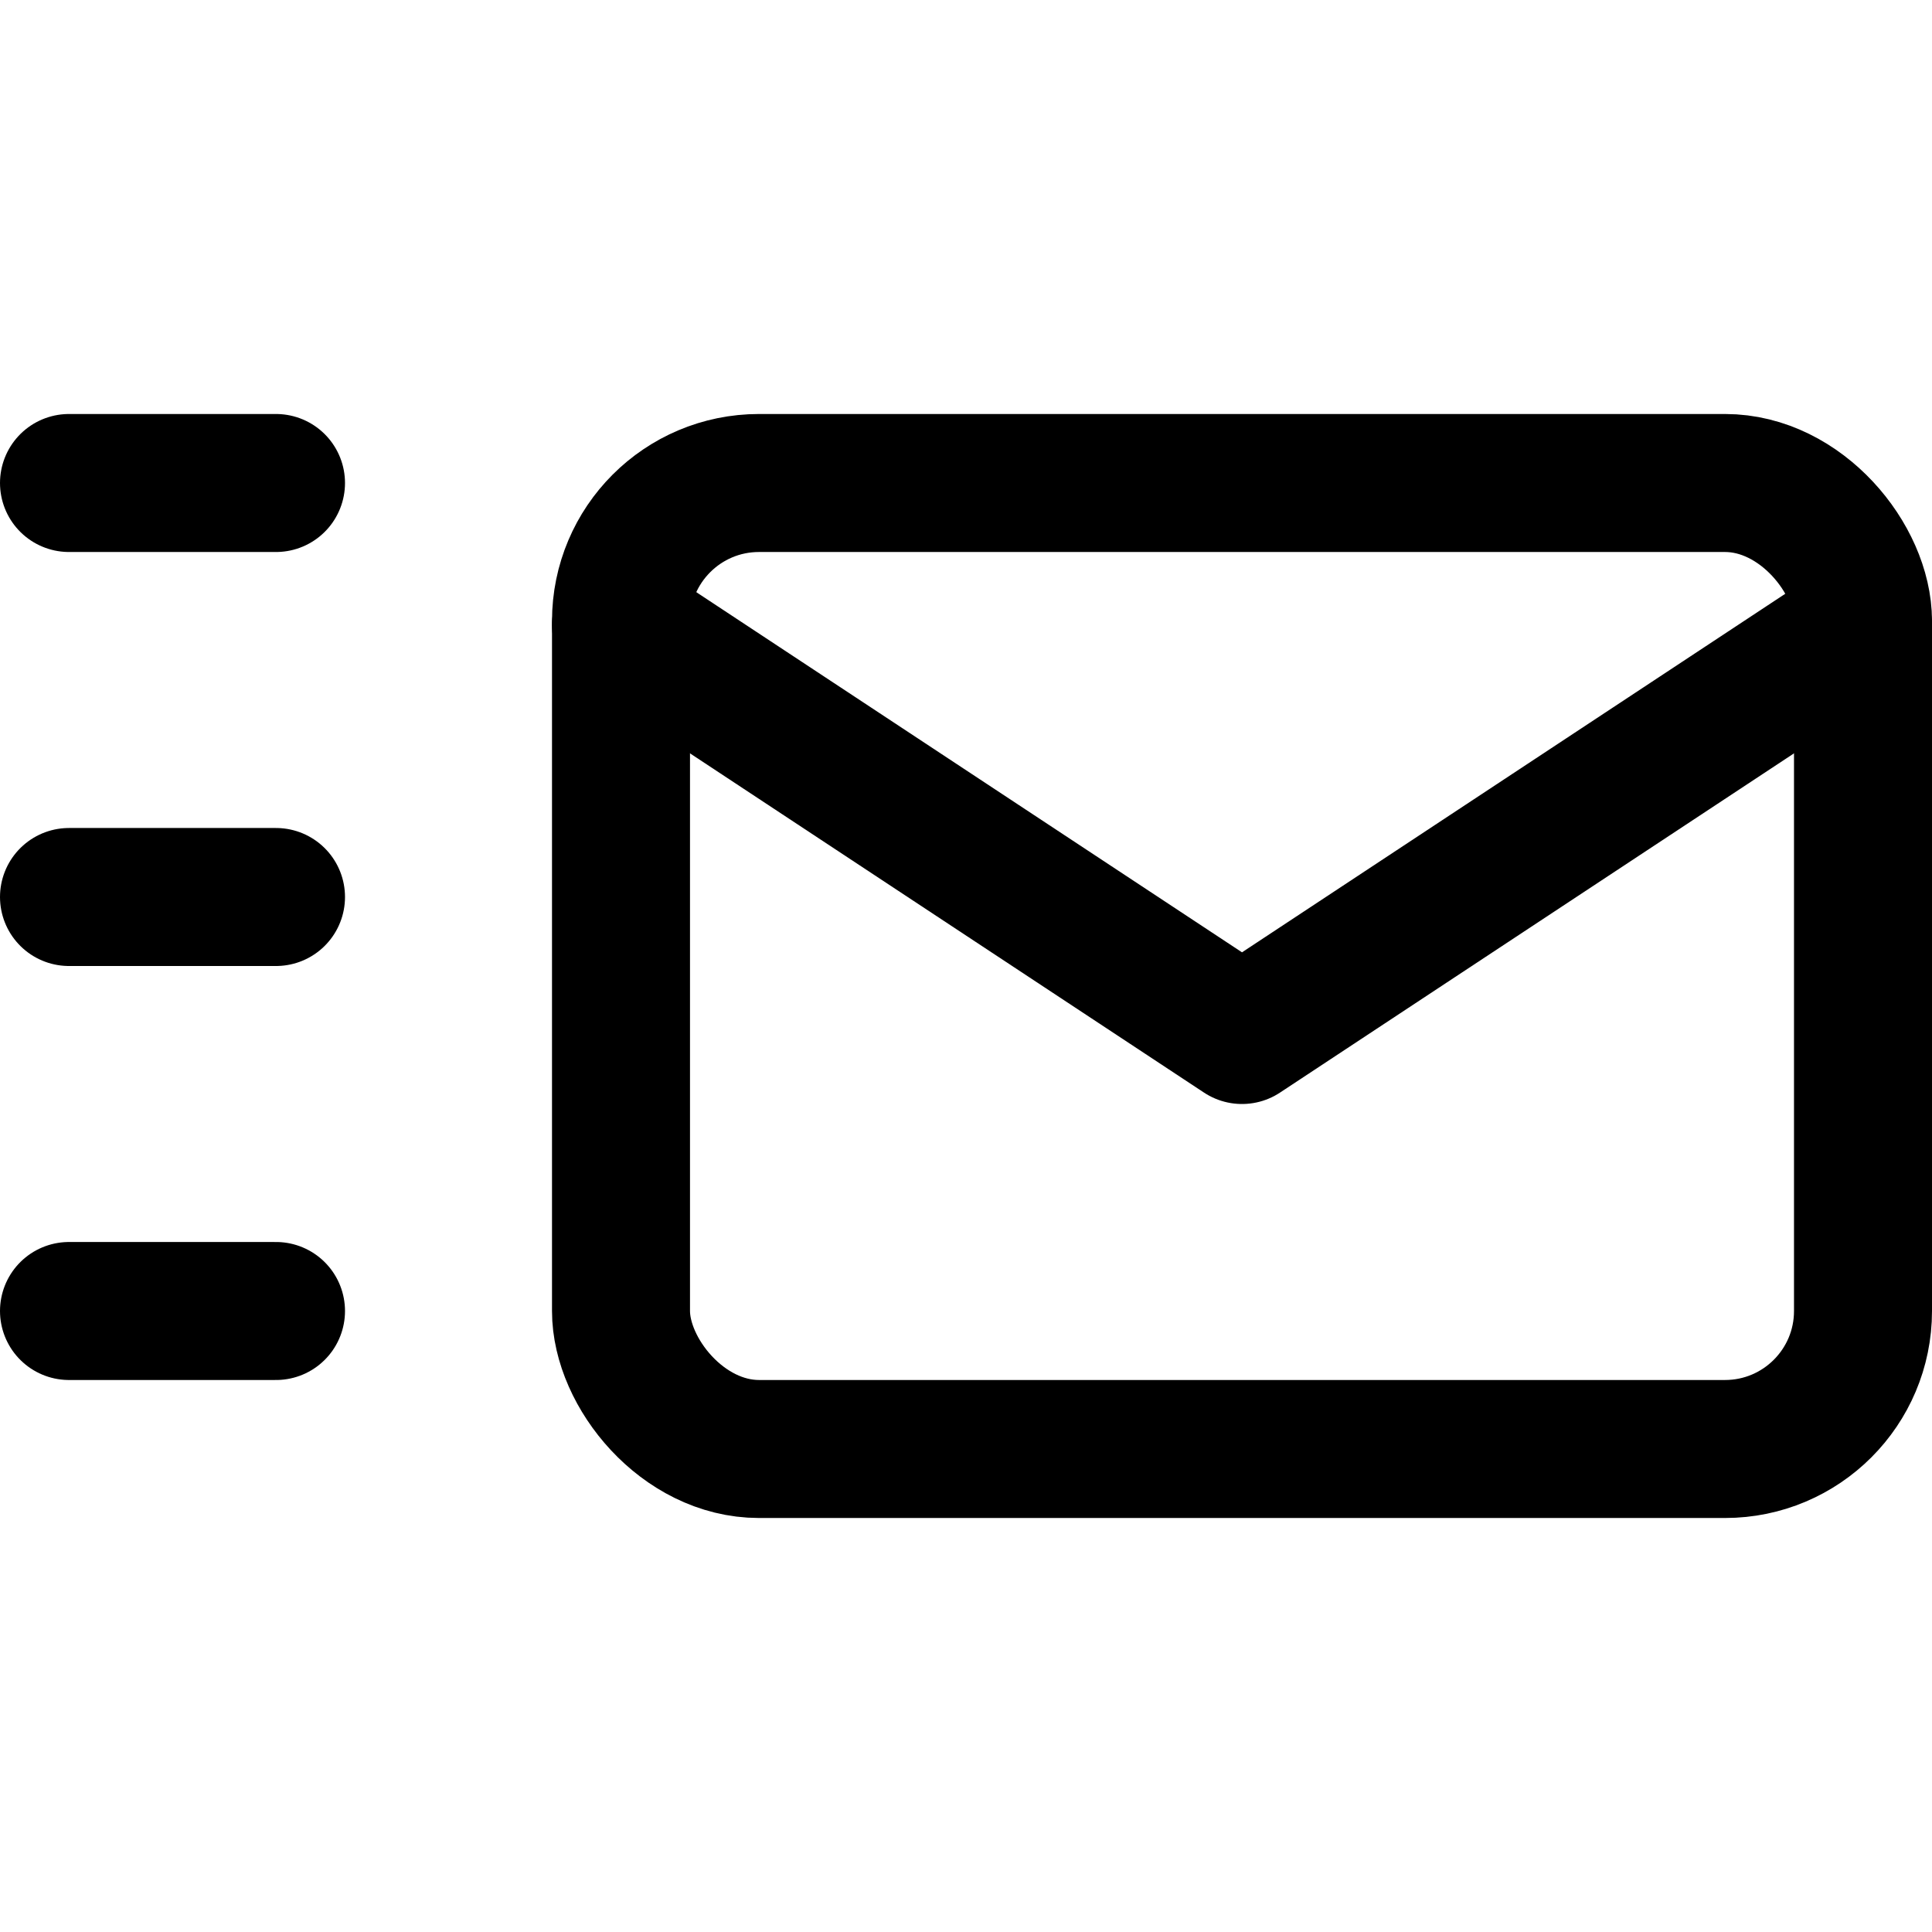 <svg xmlns="http://www.w3.org/2000/svg" viewBox="0 0 14 14">
  
<g transform="matrix(1,0,0,1,0,0)"><g>
    <rect x="4.5" y="3.5" width="9" height="7" rx="1" style="fill: none;stroke: #000000;stroke-linecap: round;stroke-linejoin: round"></rect>
    <polyline points="4.5 4.53 9 7.5 13.5 4.53" style="fill: none;stroke: #000000;stroke-linecap: round;stroke-linejoin: round"></polyline>
    <line x1="0.5" y1="3.5" x2="2" y2="3.5" style="fill: none;stroke: #000000;stroke-linecap: round;stroke-linejoin: round"></line>
    <line x1="0.5" y1="6.5" x2="2" y2="6.5" style="fill: none;stroke: #000000;stroke-linecap: round;stroke-linejoin: round"></line>
    <line x1="0.5" y1="9.5" x2="2" y2="9.5" style="fill: none;stroke: #000000;stroke-linecap: round;stroke-linejoin: round"></line>
  </g></g></svg>